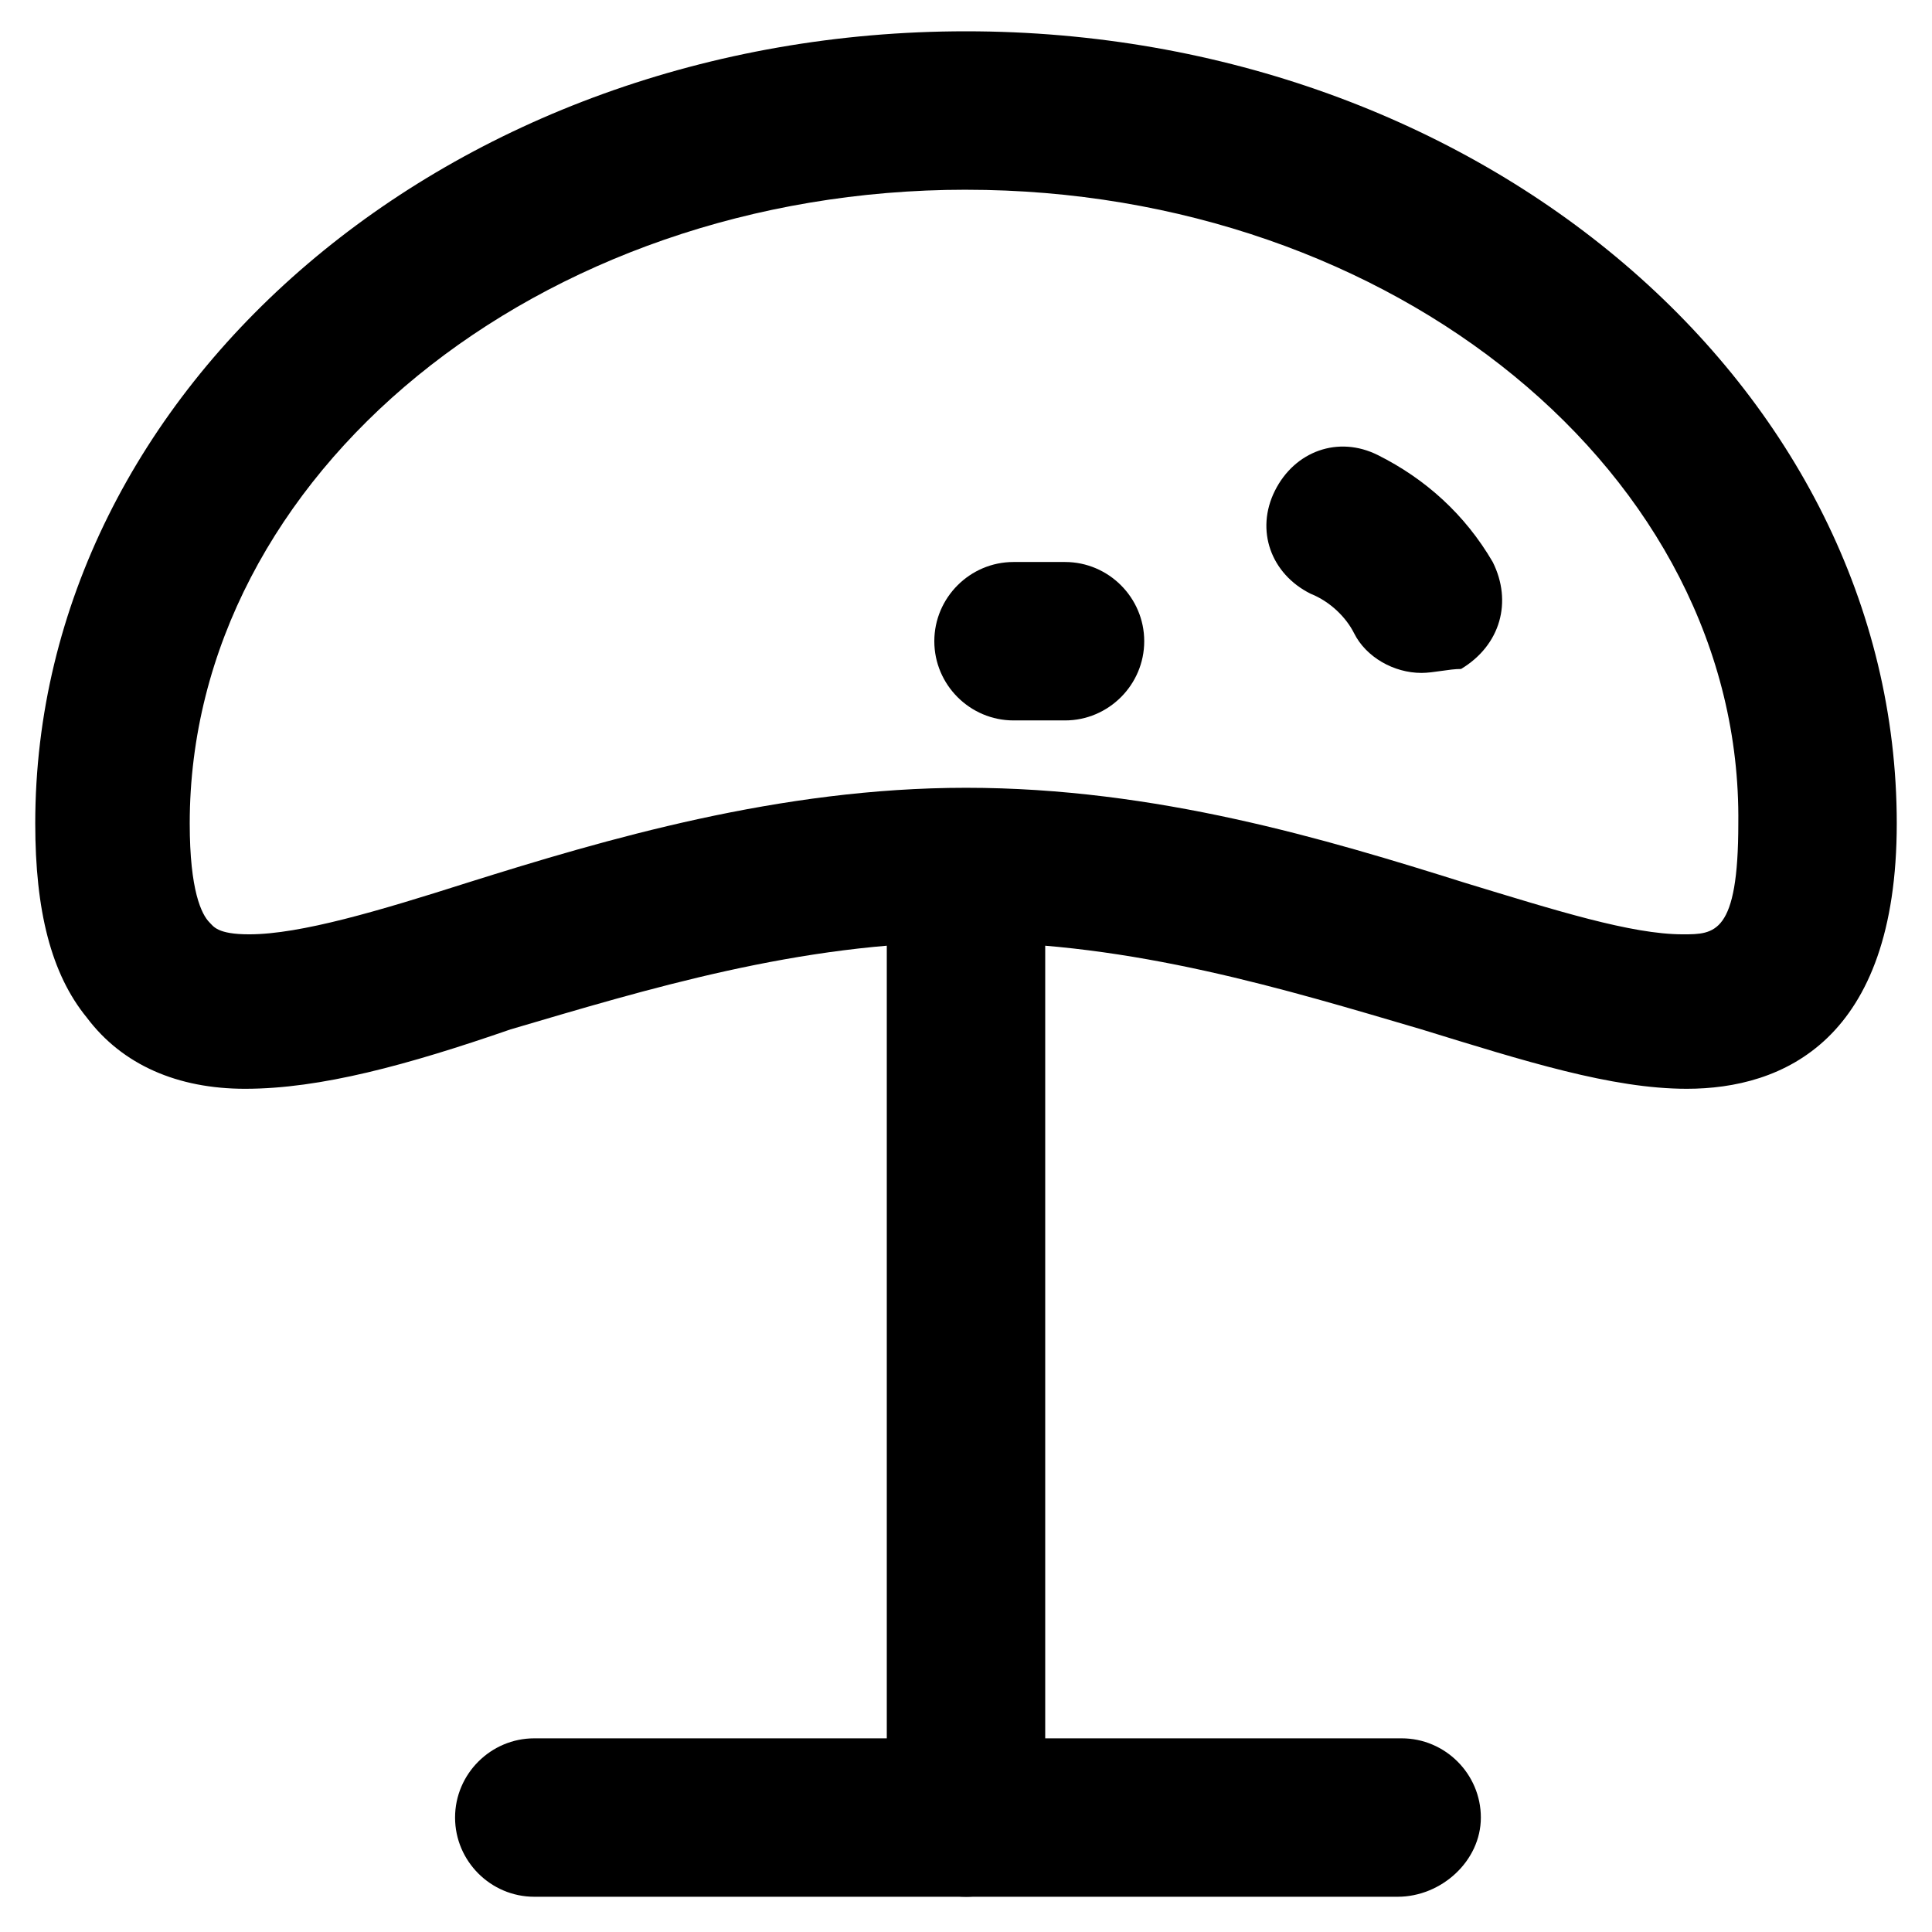 <?xml version="1.0" encoding="UTF-8"?>
<!-- Uploaded to: SVG Repo, www.svgrepo.com, Generator: SVG Repo Mixer Tools -->
<svg fill="#000000" width="800px" height="800px" version="1.1" viewBox="144 144 512 512" xmlns="http://www.w3.org/2000/svg">
 <g>
  <path d="m208.97 432.54c-17.844 0-32.539-6.297-41.984-18.895-9.445-11.547-13.645-28.34-13.645-51.43 0-115.46 110.21-209.92 246.66-209.92s246.66 94.465 246.66 209.92c0 57.727-30.438 70.324-55.629 70.324-19.941 0-43.035-7.348-70.324-15.742-35.688-10.496-76.621-23.09-120.7-23.09s-85.02 12.594-120.7 23.09c-27.293 9.445-50.383 15.742-70.324 15.742zm191.03-238.26c-113.36 0-205.72 75.57-205.72 167.94 0 17.844 3.148 24.141 5.246 26.238 1.051 1.051 2.098 3.148 10.496 3.148 13.645 0 34.637-6.297 57.727-13.645 36.734-11.547 82.918-25.191 132.25-25.191 50.383 0 95.516 13.645 132.25 25.191 24.141 7.348 44.082 13.645 57.727 13.645 8.398 0 14.695 0 14.695-29.391 1.055-92.363-91.312-167.93-204.67-167.93z"/>
  <path d="m400 646.66c-11.547 0-20.992-9.445-20.992-20.992v-241.41c0-11.547 9.445-20.992 20.992-20.992s20.992 9.445 20.992 20.992v242.46c0 10.496-9.449 19.945-20.992 19.945z"/>
  <path d="m426.24 334.92h-13.645c-11.547 0-20.992-9.445-20.992-20.992 0-11.547 9.445-20.992 20.992-20.992h13.645c11.547 0 20.992 9.445 20.992 20.992 0 11.547-9.445 20.992-20.992 20.992z"/>
  <path d="m520.7 322.33c-7.348 0-14.695-4.199-17.844-10.496-2.098-4.199-6.297-8.398-11.547-10.496-10.496-5.246-14.695-16.793-9.445-27.289 5.246-10.496 16.793-14.695 27.289-9.445 12.594 6.297 23.09 15.742 30.438 28.34 5.246 10.496 2.098 22.043-8.398 28.34-3.144-0.004-7.344 1.047-10.492 1.047z"/>
  <path d="m514.41 646.66h-228.82c-11.547 0-20.992-9.445-20.992-20.992 0-11.547 9.445-20.992 20.992-20.992h229.86c11.547 0 20.992 9.445 20.992 20.992 0 11.543-10.496 20.992-22.039 20.992z"/>
 </g>
</svg>